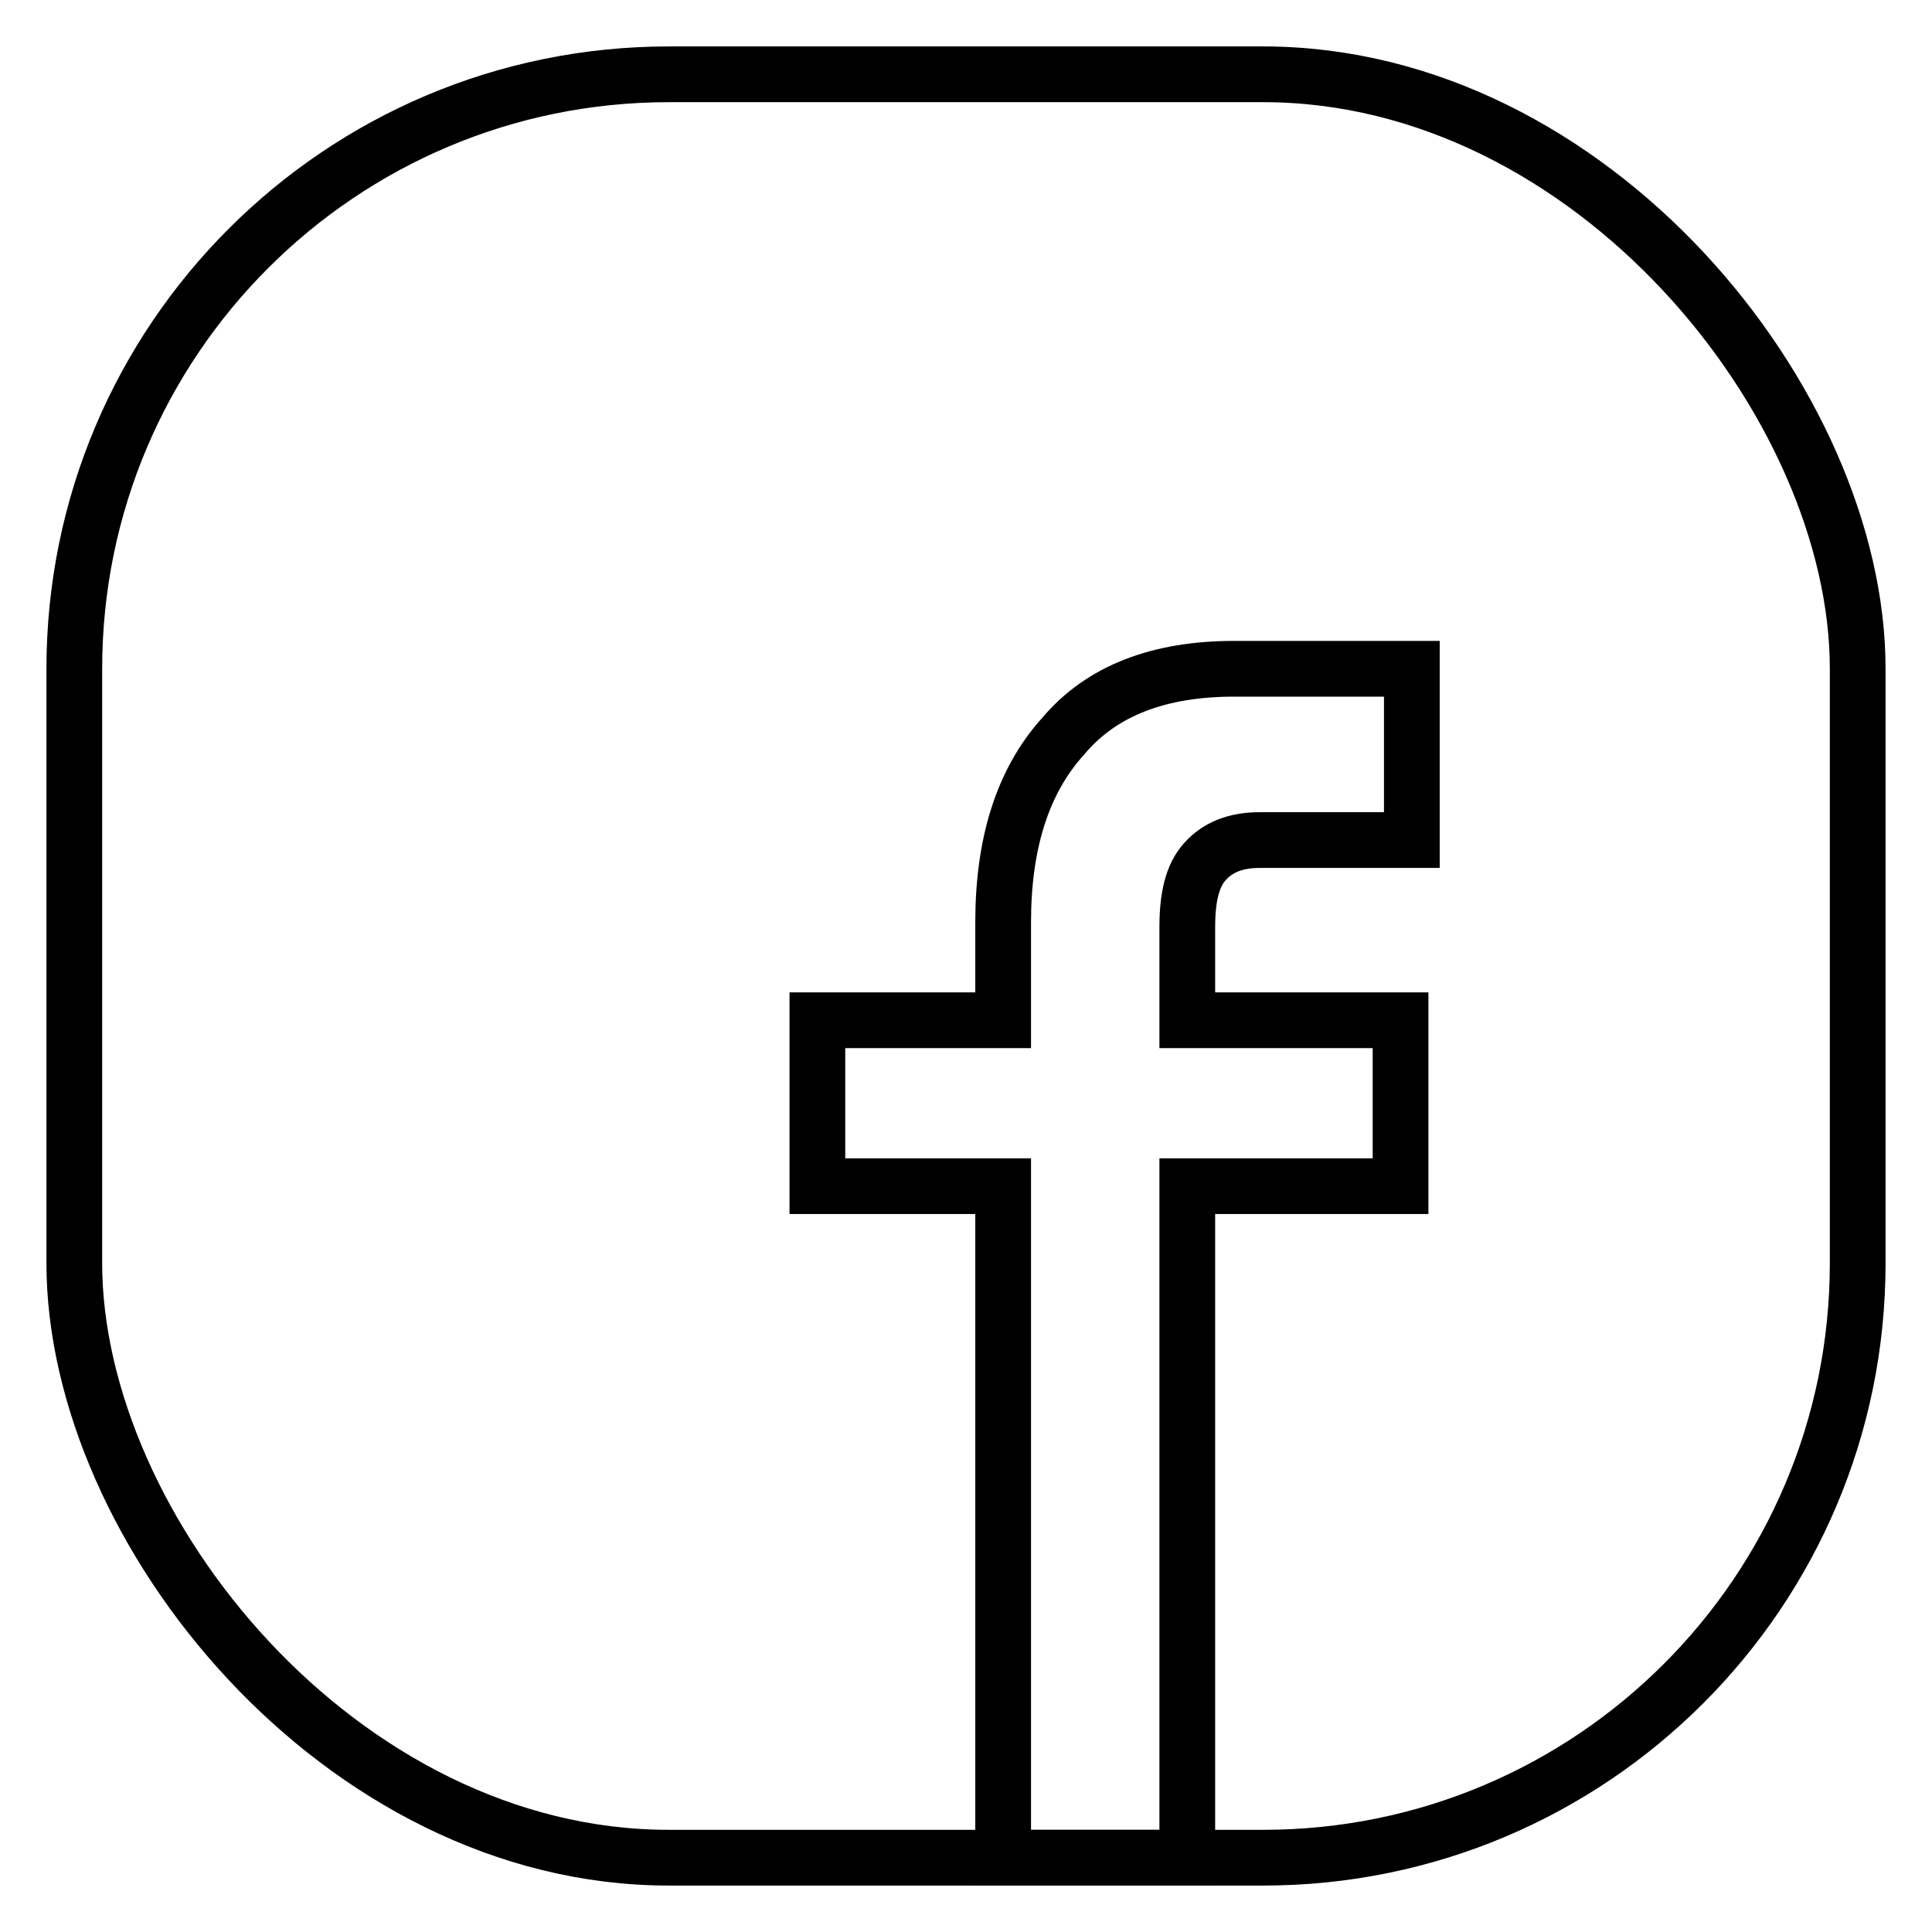 <svg width="26" height="26" viewBox="0 0 26 26" fill="none" xmlns="http://www.w3.org/2000/svg">
<rect x="1" y="1" width="24" height="24" rx="8" stroke="black" stroke-width="0.75"/>
<path d="M16.609 9H19V11.305H16.956C16.63 11.305 16.391 11.401 16.217 11.593C16.044 11.785 15.978 12.073 15.978 12.481V13.73H18.848V15.963H15.978V25H13.5V15.963H11V13.73H13.5V12.409C13.5 11.353 13.761 10.513 14.304 9.912C14.826 9.288 15.609 9 16.609 9Z" stroke="black" stroke-width="0.75"/>
</svg>
